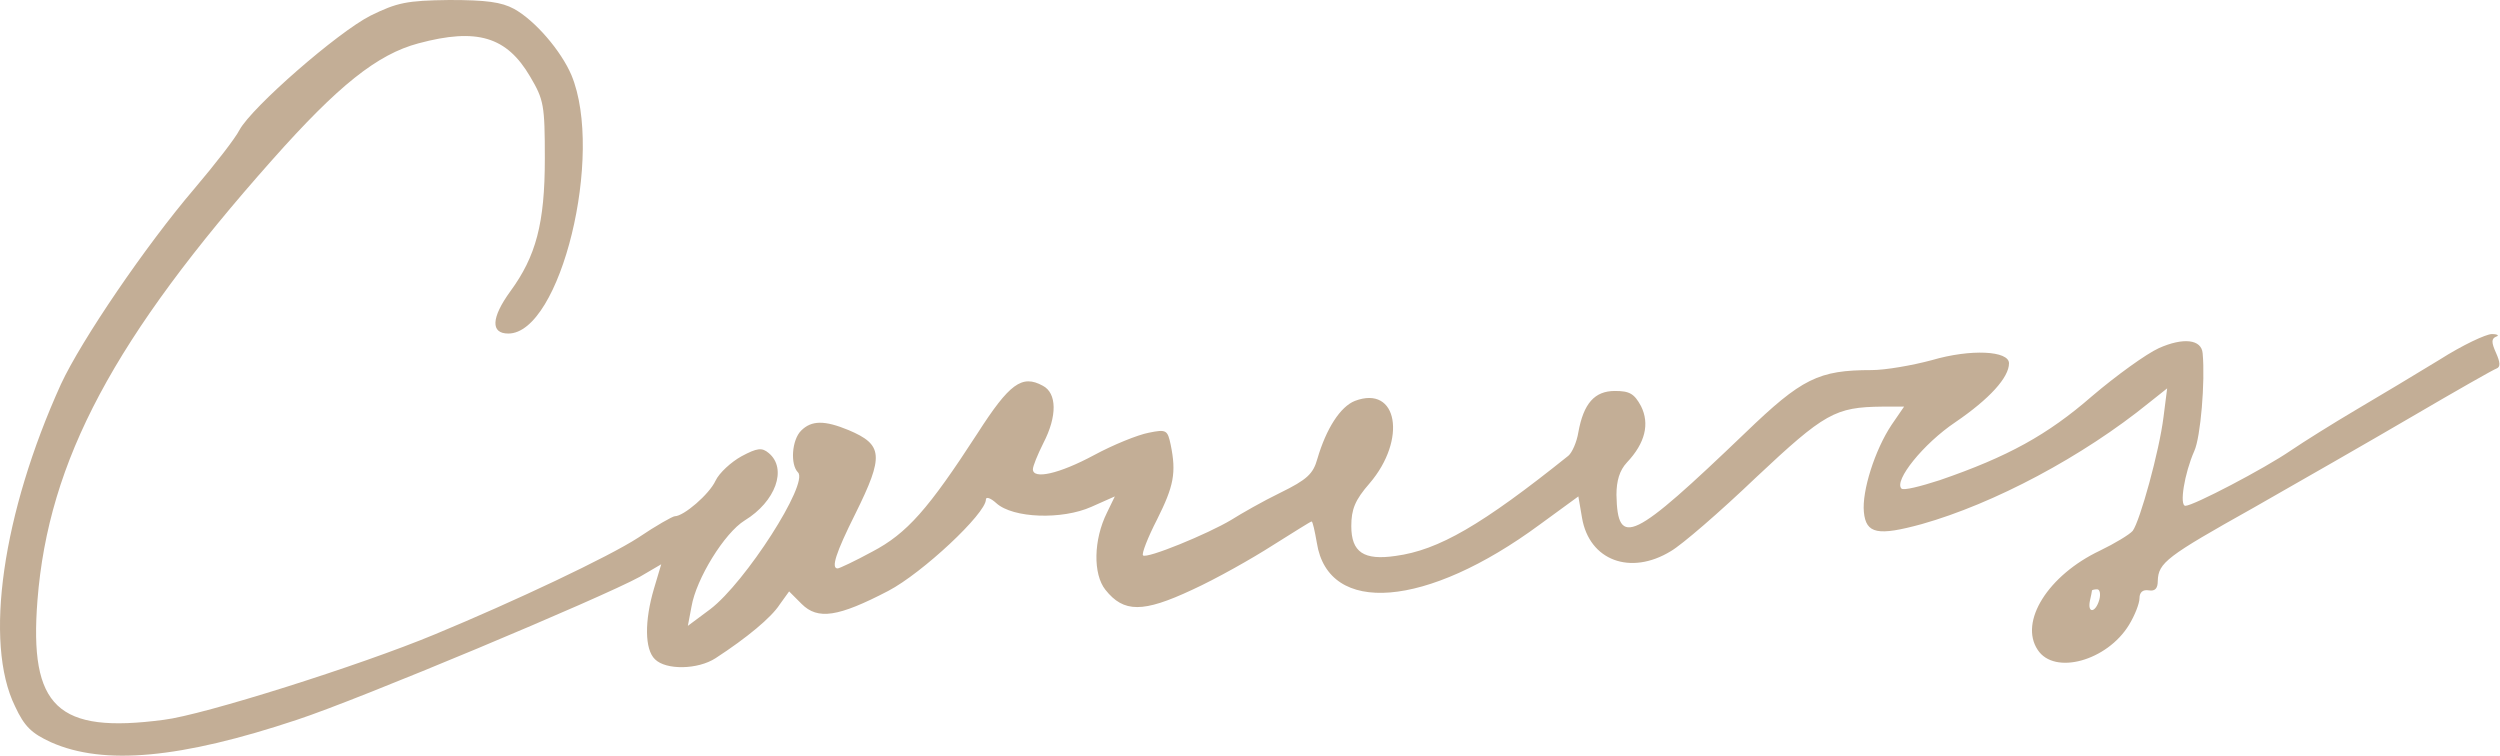 <?xml version="1.0" encoding="UTF-8"?> <svg xmlns="http://www.w3.org/2000/svg" width="2861" height="865" viewBox="0 0 2861 865" fill="none"> <path d="M423.986 17.921C386.353 37.036 288.386 122.459 274.049 148.743C269.27 158.3 245.973 188.168 222.676 215.647C166.524 281.357 93.049 389.479 69.752 439.657C2.848 587.205 -18.657 735.35 17.184 808.228C27.937 831.525 36.3 839.29 58.402 849.446C118.736 876.327 207.145 867.964 339.759 823.759C410.844 800.462 688.617 683.977 732.224 660.083L756.716 645.746L748.353 673.822C737.6 710.261 737.6 743.116 749.547 754.465C762.092 767.01 798.531 766.413 818.841 753.271C854.683 729.974 882.759 706.677 892.316 691.743L903.069 676.809L917.405 691.145C935.924 709.663 959.221 706.079 1016.57 676.211C1055.4 655.901 1128.27 587.802 1128.27 571.673C1128.27 568.089 1133.65 569.881 1140.22 575.855C1159.34 593.178 1215.49 594.97 1248.94 580.036L1275.82 568.089L1266.86 586.607C1251.33 617.67 1250.73 657.096 1265.07 675.017C1285.98 701.3 1308.08 701.3 1364.23 675.017C1391.71 662.472 1432.93 639.175 1456.22 624.241C1480.12 609.307 1499.83 596.762 1501.03 596.762C1502.22 596.762 1504.61 607.515 1507 621.254C1520.14 704.885 1632.45 695.924 1762.07 600.347L1806.28 568.089L1810.46 592.581C1818.82 641.564 1866.01 658.888 1912.01 630.812C1924.55 623.644 1968.16 586.01 2009.38 546.584C2088.23 472.512 2100.18 465.941 2153.94 465.343H2179.03L2164.69 486.251C2145.58 514.924 2130.64 562.116 2133.03 586.01C2135.42 611.099 2149.16 613.488 2199.34 599.749C2281.78 576.452 2383.33 522.69 2459.79 460.564L2480.1 444.436L2475.92 477.29C2471.14 516.119 2449.04 596.165 2440.67 607.515C2437.09 611.696 2420.36 621.852 2403.04 630.215C2343.9 658.29 2310.45 711.455 2331.95 743.713C2351.07 772.984 2411.4 756.257 2436.49 715.04C2443.06 704.287 2448.44 690.548 2448.44 684.574C2448.44 678.003 2452.02 674.419 2459.19 675.614C2466.36 676.809 2469.35 673.224 2469.35 664.861C2469.94 643.954 2479.5 636.786 2578.66 581.231C2630.04 551.96 2712.47 504.769 2761.45 476.096C2810.44 447.422 2853.45 422.931 2857.03 421.736C2861.81 419.944 2861.21 414.568 2856.44 403.815C2851.06 391.868 2851.06 387.686 2856.44 385.297C2860.62 384.102 2858.23 382.31 2851.66 382.31C2845.09 382.31 2818.2 394.855 2791.92 411.581C2765.64 427.71 2722.63 453.396 2696.34 468.927C2670.06 484.459 2636.61 505.366 2621.67 515.521C2591.21 536.429 2509.97 578.842 2501.01 578.842C2493.84 578.842 2499.81 541.805 2511.16 516.119C2518.33 500.587 2523.71 436.67 2520.72 404.413C2519.52 388.284 2498.62 385.894 2470.54 398.439C2456.2 405.01 2422.15 429.502 2394.08 453.396C2343.3 497.601 2297.9 522.69 2219.65 549.571C2197.55 556.739 2178.43 561.518 2176.04 559.129C2167.08 550.168 2201.13 507.756 2237.57 483.264C2277 456.383 2299.1 431.891 2299.1 415.762C2299.1 401.426 2255.49 399.036 2210.69 412.178C2188.59 418.152 2157.52 423.528 2141.99 423.528C2081.06 423.528 2061.95 433.086 1997.43 495.211C1868.4 618.865 1851.08 627.825 1849.88 566.297C1849.88 550.168 1853.47 538.221 1861.83 529.261C1882.74 507.158 1888.12 485.056 1877.96 464.746C1870.19 450.409 1864.82 447.422 1848.09 447.422C1824.79 447.422 1812.25 461.759 1806.28 494.614C1804.48 505.964 1799.11 517.911 1794.93 521.495C1695.77 600.944 1646.18 629.617 1597.2 636.188C1560.76 641.564 1546.43 632.007 1546.43 602.139C1546.43 583.023 1550.61 572.271 1567.33 553.155C1610.34 502.977 1599.59 440.254 1550.61 458.772C1533.88 465.343 1517.75 490.432 1507.6 525.079C1502.82 542.403 1495.65 548.974 1465.18 563.908C1445.47 573.465 1420.38 587.802 1409.03 594.97C1382.15 611.099 1312.26 639.772 1308.08 635.591C1306.29 633.799 1313.46 615.281 1324.21 594.373C1343.32 556.142 1346.31 541.208 1339.74 508.951C1336.15 492.224 1334.96 491.03 1314.65 495.211C1302.11 497.601 1274.03 508.951 1251.93 520.898C1211.9 542.403 1182.04 548.974 1182.04 537.026C1182.04 533.442 1187.41 520.3 1193.98 507.158C1210.11 476.096 1209.51 449.812 1193.39 441.449C1169.49 428.307 1155.15 439.059 1118.72 495.809C1062.56 582.426 1038.07 610.502 998.049 631.409C978.336 642.162 960.415 650.525 958.623 650.525C950.858 650.525 956.234 633.201 978.934 587.802C1011.79 521.495 1010.59 508.951 971.168 492.224C943.689 480.875 928.755 480.875 916.808 492.822C906.056 503.574 904.264 531.65 913.224 540.611C925.768 553.155 852.891 666.653 812.867 697.119L787.181 716.234L791.363 694.132C796.739 662.472 828.996 609.904 852.293 595.568C887.537 574.063 901.277 536.429 879.772 518.508C872.006 511.937 866.63 512.535 848.709 522.092C836.762 528.663 823.023 541.208 818.841 550.168C811.673 565.7 782.402 590.789 772.247 590.789C769.858 590.789 750.742 601.541 730.432 615.281C696.382 637.383 588.858 688.158 498.059 725.792C412.039 761.634 232.234 818.383 187.432 823.759C65.57 839.888 33.313 809.422 42.871 686.964C55.415 526.871 130.683 386.492 311.683 182.792C386.95 97.967 431.752 62.126 478.943 49.581C545.848 31.66 579.897 41.815 606.778 87.812C622.31 114.096 623.505 120.069 623.505 181.597C623.505 255.67 613.349 293.304 584.079 333.327C561.977 363.792 561.379 381.713 581.689 381.713C641.425 381.713 691.604 176.819 653.97 86.02C642.023 57.944 612.155 23.297 588.26 10.155C573.924 2.39 556.6 6.10352e-05 514.188 6.10352e-05C465.204 0.597 454.452 2.987 423.986 17.921ZM2402.44 686.366C2398.26 701.3 2388.7 702.495 2391.69 687.561C2392.88 682.185 2394.08 676.809 2394.08 675.614C2394.68 675.017 2397.07 674.419 2400.05 674.419C2403.04 674.419 2404.23 679.795 2402.44 686.366Z" fill="#C3AE96"></path> </svg> 